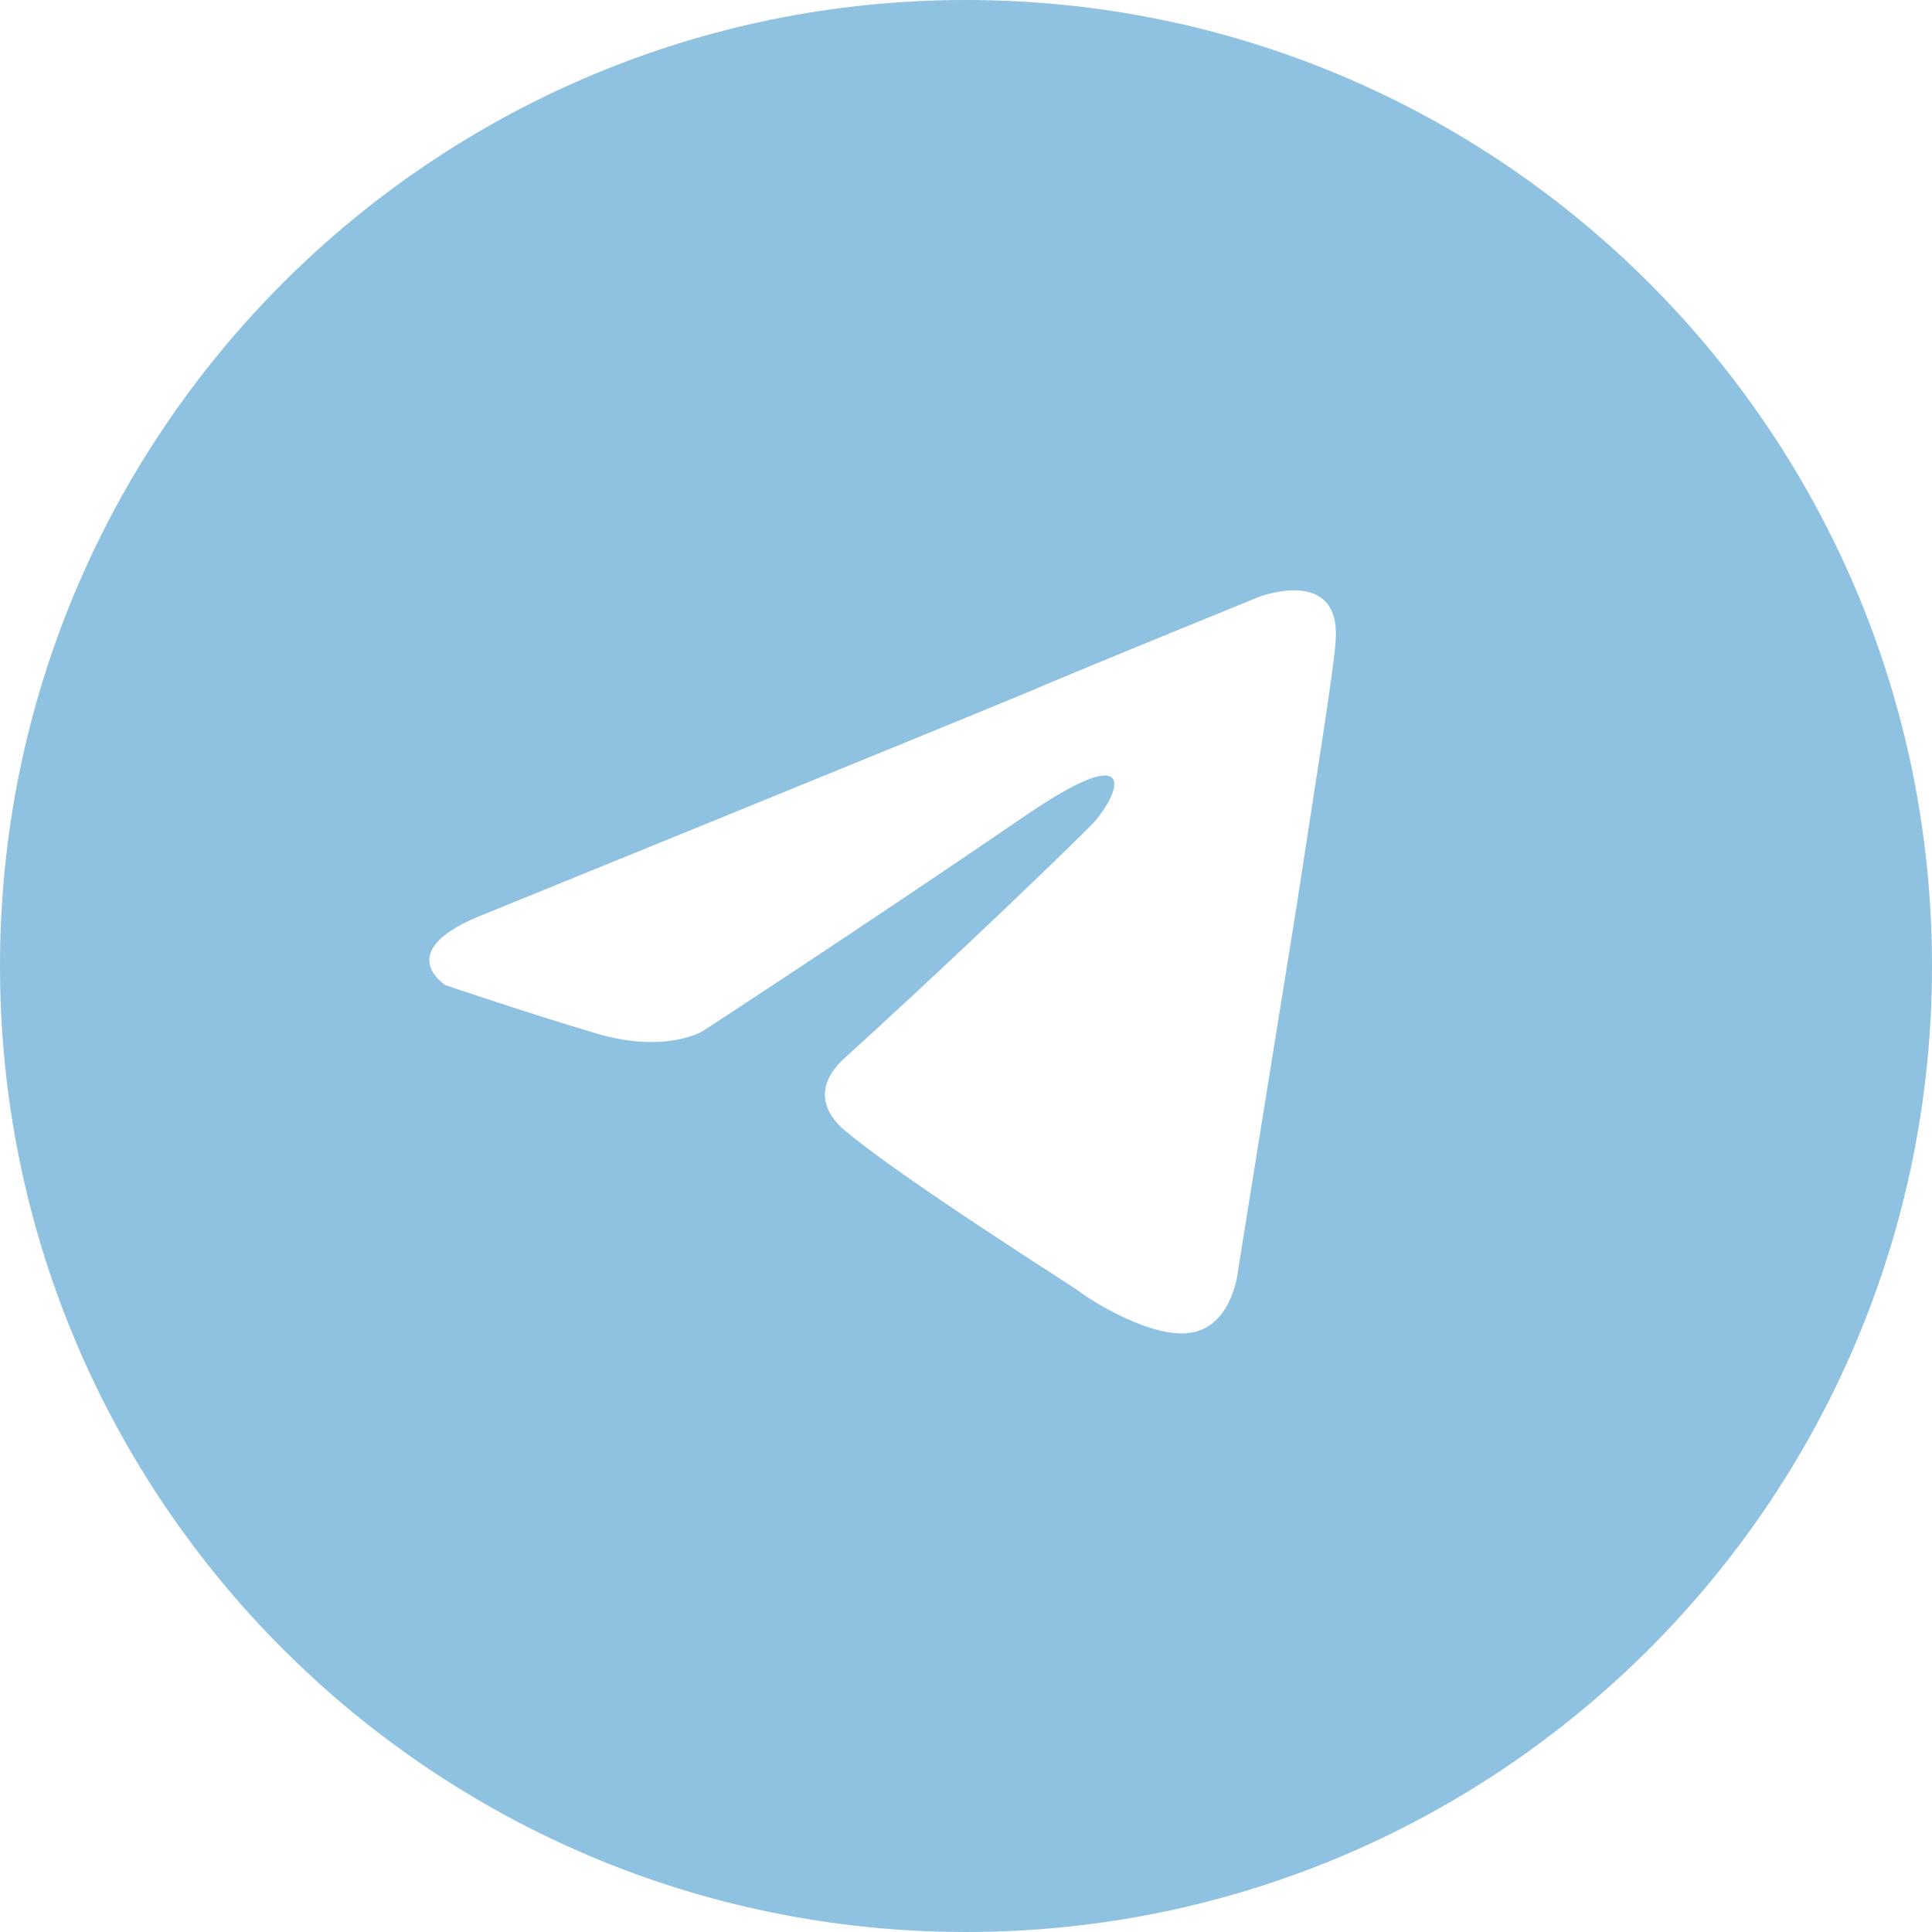 <?xml version="1.0" encoding="UTF-8"?> <svg xmlns="http://www.w3.org/2000/svg" width="36" height="36" viewBox="0 0 36 36" fill="none"><g clip-path="url(#clip0_68_1144)"><rect width="36" height="36" fill="white"></rect><g filter="url(#filter0_ii_68_1144)"><path d="M18 36C27.941 36 36 27.941 36 18C36 8.059 27.941 0 18 0C8.059 0 0 8.059 0 18C0 27.941 8.059 36 18 36Z" fill="#8FC1E1"></path></g><path d="M9.036 17.03C9.036 17.03 16.507 13.991 19.098 12.92C20.091 12.492 23.459 11.122 23.459 11.122C23.459 11.122 25.014 10.523 24.885 11.978C24.841 12.578 24.496 14.675 24.151 16.944C23.632 20.155 23.071 23.666 23.071 23.666C23.071 23.666 22.985 24.65 22.25 24.822C21.516 24.993 20.307 24.222 20.091 24.051C19.918 23.922 16.852 21.996 15.729 21.054C15.427 20.797 15.082 20.284 15.773 19.684C17.327 18.271 19.184 16.516 20.307 15.403C20.825 14.889 21.343 13.691 19.184 15.146C16.118 17.244 13.095 19.213 13.095 19.213C13.095 19.213 12.404 19.641 11.108 19.256C9.813 18.871 8.301 18.357 8.301 18.357C8.301 18.357 7.265 17.715 9.036 17.03Z" fill="white"></path></g><defs><filter id="filter0_ii_68_1144" x="-0.48" y="-0.48" width="36.96" height="36.96" filterUnits="userSpaceOnUse" color-interpolation-filters="sRGB"><feFlood flood-opacity="0" result="BackgroundImageFix"></feFlood><feBlend mode="normal" in="SourceGraphic" in2="BackgroundImageFix" result="shape"></feBlend><feColorMatrix in="SourceAlpha" type="matrix" values="0 0 0 0 0 0 0 0 0 0 0 0 0 0 0 0 0 0 127 0" result="hardAlpha"></feColorMatrix><feOffset dx="-0.48" dy="0.48"></feOffset><feGaussianBlur stdDeviation="0.24"></feGaussianBlur><feComposite in2="hardAlpha" operator="arithmetic" k2="-1" k3="1"></feComposite><feColorMatrix type="matrix" values="0 0 0 0 1 0 0 0 0 1 0 0 0 0 1 0 0 0 0.4 0"></feColorMatrix><feBlend mode="normal" in2="shape" result="effect1_innerShadow_68_1144"></feBlend><feColorMatrix in="SourceAlpha" type="matrix" values="0 0 0 0 0 0 0 0 0 0 0 0 0 0 0 0 0 0 127 0" result="hardAlpha"></feColorMatrix><feOffset dx="0.48" dy="-0.48"></feOffset><feGaussianBlur stdDeviation="0.24"></feGaussianBlur><feComposite in2="hardAlpha" operator="arithmetic" k2="-1" k3="1"></feComposite><feColorMatrix type="matrix" values="0 0 0 0 0.84 0 0 0 0 0.84 0 0 0 0 0.84 0 0 0 0.4 0"></feColorMatrix><feBlend mode="normal" in2="effect1_innerShadow_68_1144" result="effect2_innerShadow_68_1144"></feBlend></filter><clipPath id="clip0_68_1144"><rect width="36" height="36" fill="white"></rect></clipPath></defs></svg> 